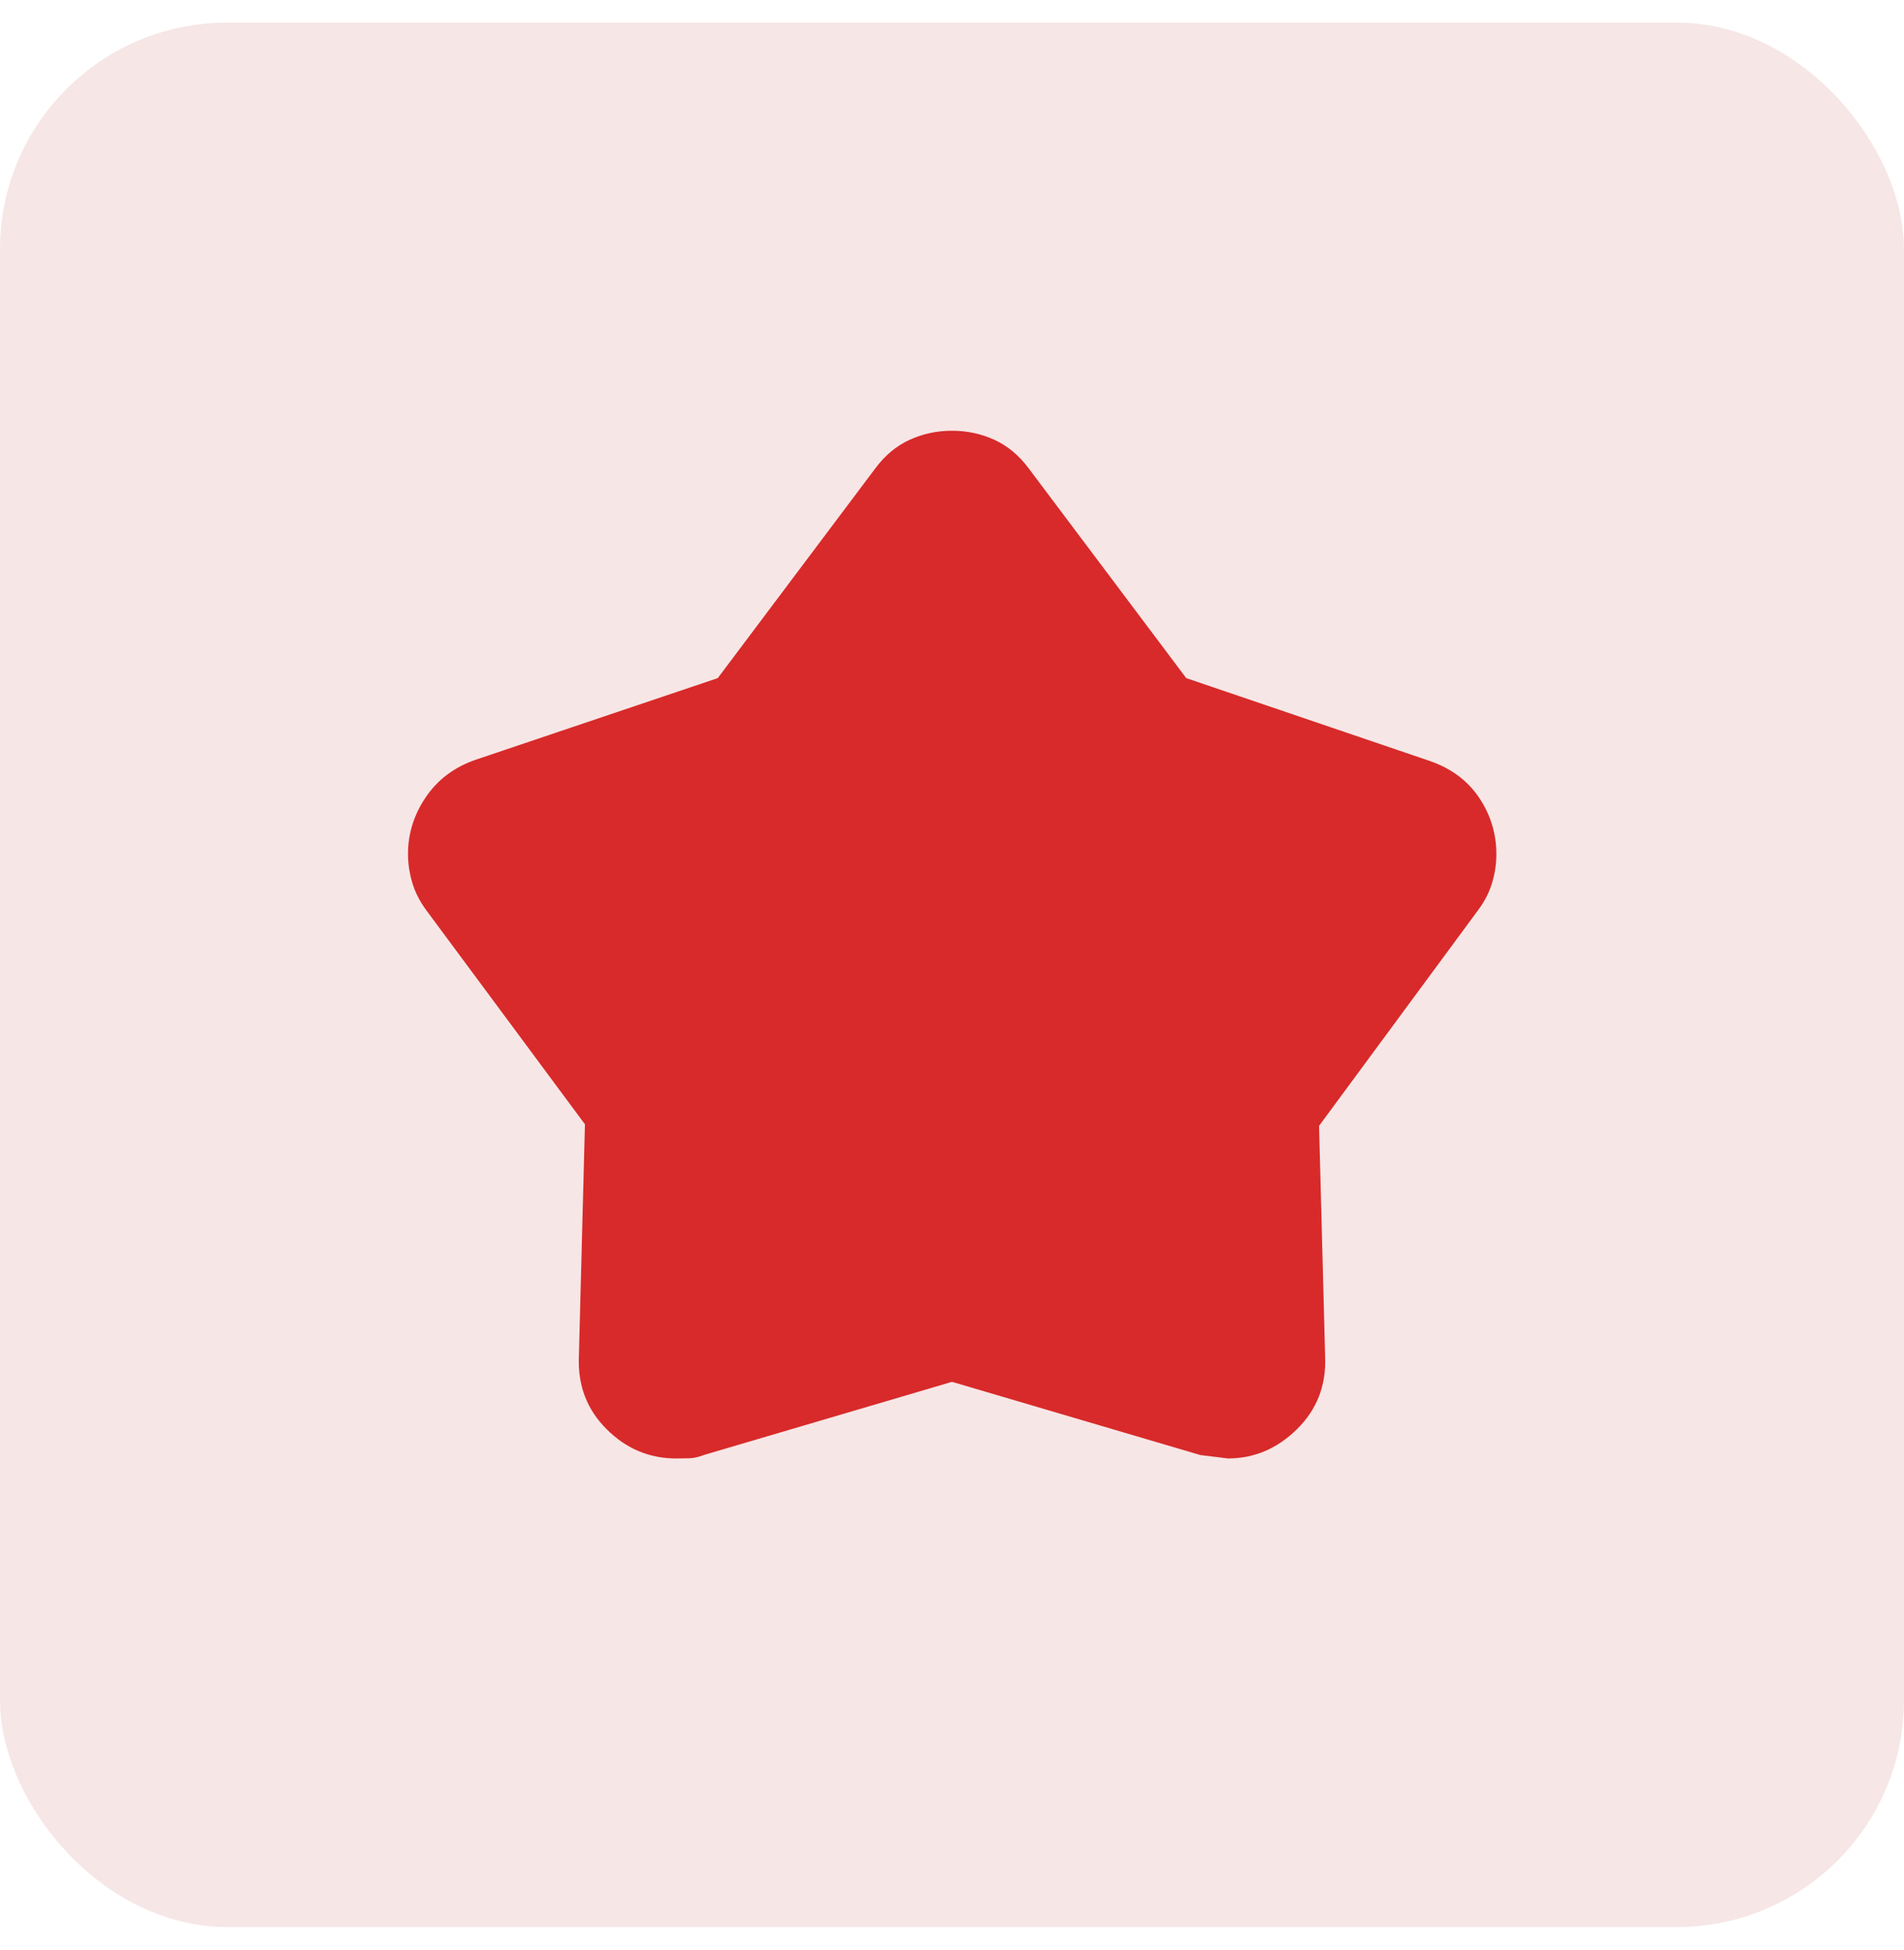 <svg width="42" height="43" viewBox="0 0 42 43" fill="none" xmlns="http://www.w3.org/2000/svg">
<rect y="0.5" width="42" height="42" rx="5" fill="#F7E6E6"/>
<path d="M15.833 14.956L19.31 10.328C19.522 10.043 19.774 9.834 20.065 9.7C20.357 9.567 20.668 9.5 21 9.5C21.332 9.5 21.643 9.567 21.935 9.7C22.226 9.834 22.478 10.043 22.69 10.328L26.167 14.956L31.526 16.779C32.001 16.94 32.367 17.21 32.623 17.587C32.879 17.965 33.008 18.383 33.008 18.84C33.008 19.051 32.977 19.26 32.915 19.468C32.853 19.677 32.752 19.876 32.61 20.067L29.097 24.831L29.231 29.938C29.253 30.565 29.046 31.093 28.609 31.522C28.172 31.952 27.664 32.167 27.085 32.167C27.092 32.167 26.89 32.142 26.479 32.092L21 30.477L15.521 32.092C15.41 32.137 15.302 32.16 15.199 32.163C15.096 32.165 15.001 32.167 14.915 32.167C14.324 32.167 13.813 31.952 13.382 31.522C12.951 31.093 12.747 30.565 12.769 29.938L12.903 24.797L9.397 20.067C9.256 19.874 9.154 19.673 9.093 19.463C9.031 19.253 9 19.043 9 18.833C9 18.383 9.132 17.965 9.395 17.578C9.659 17.191 10.027 16.916 10.5 16.754L15.833 14.956Z" fill="#D82A2A"/>
</svg>
